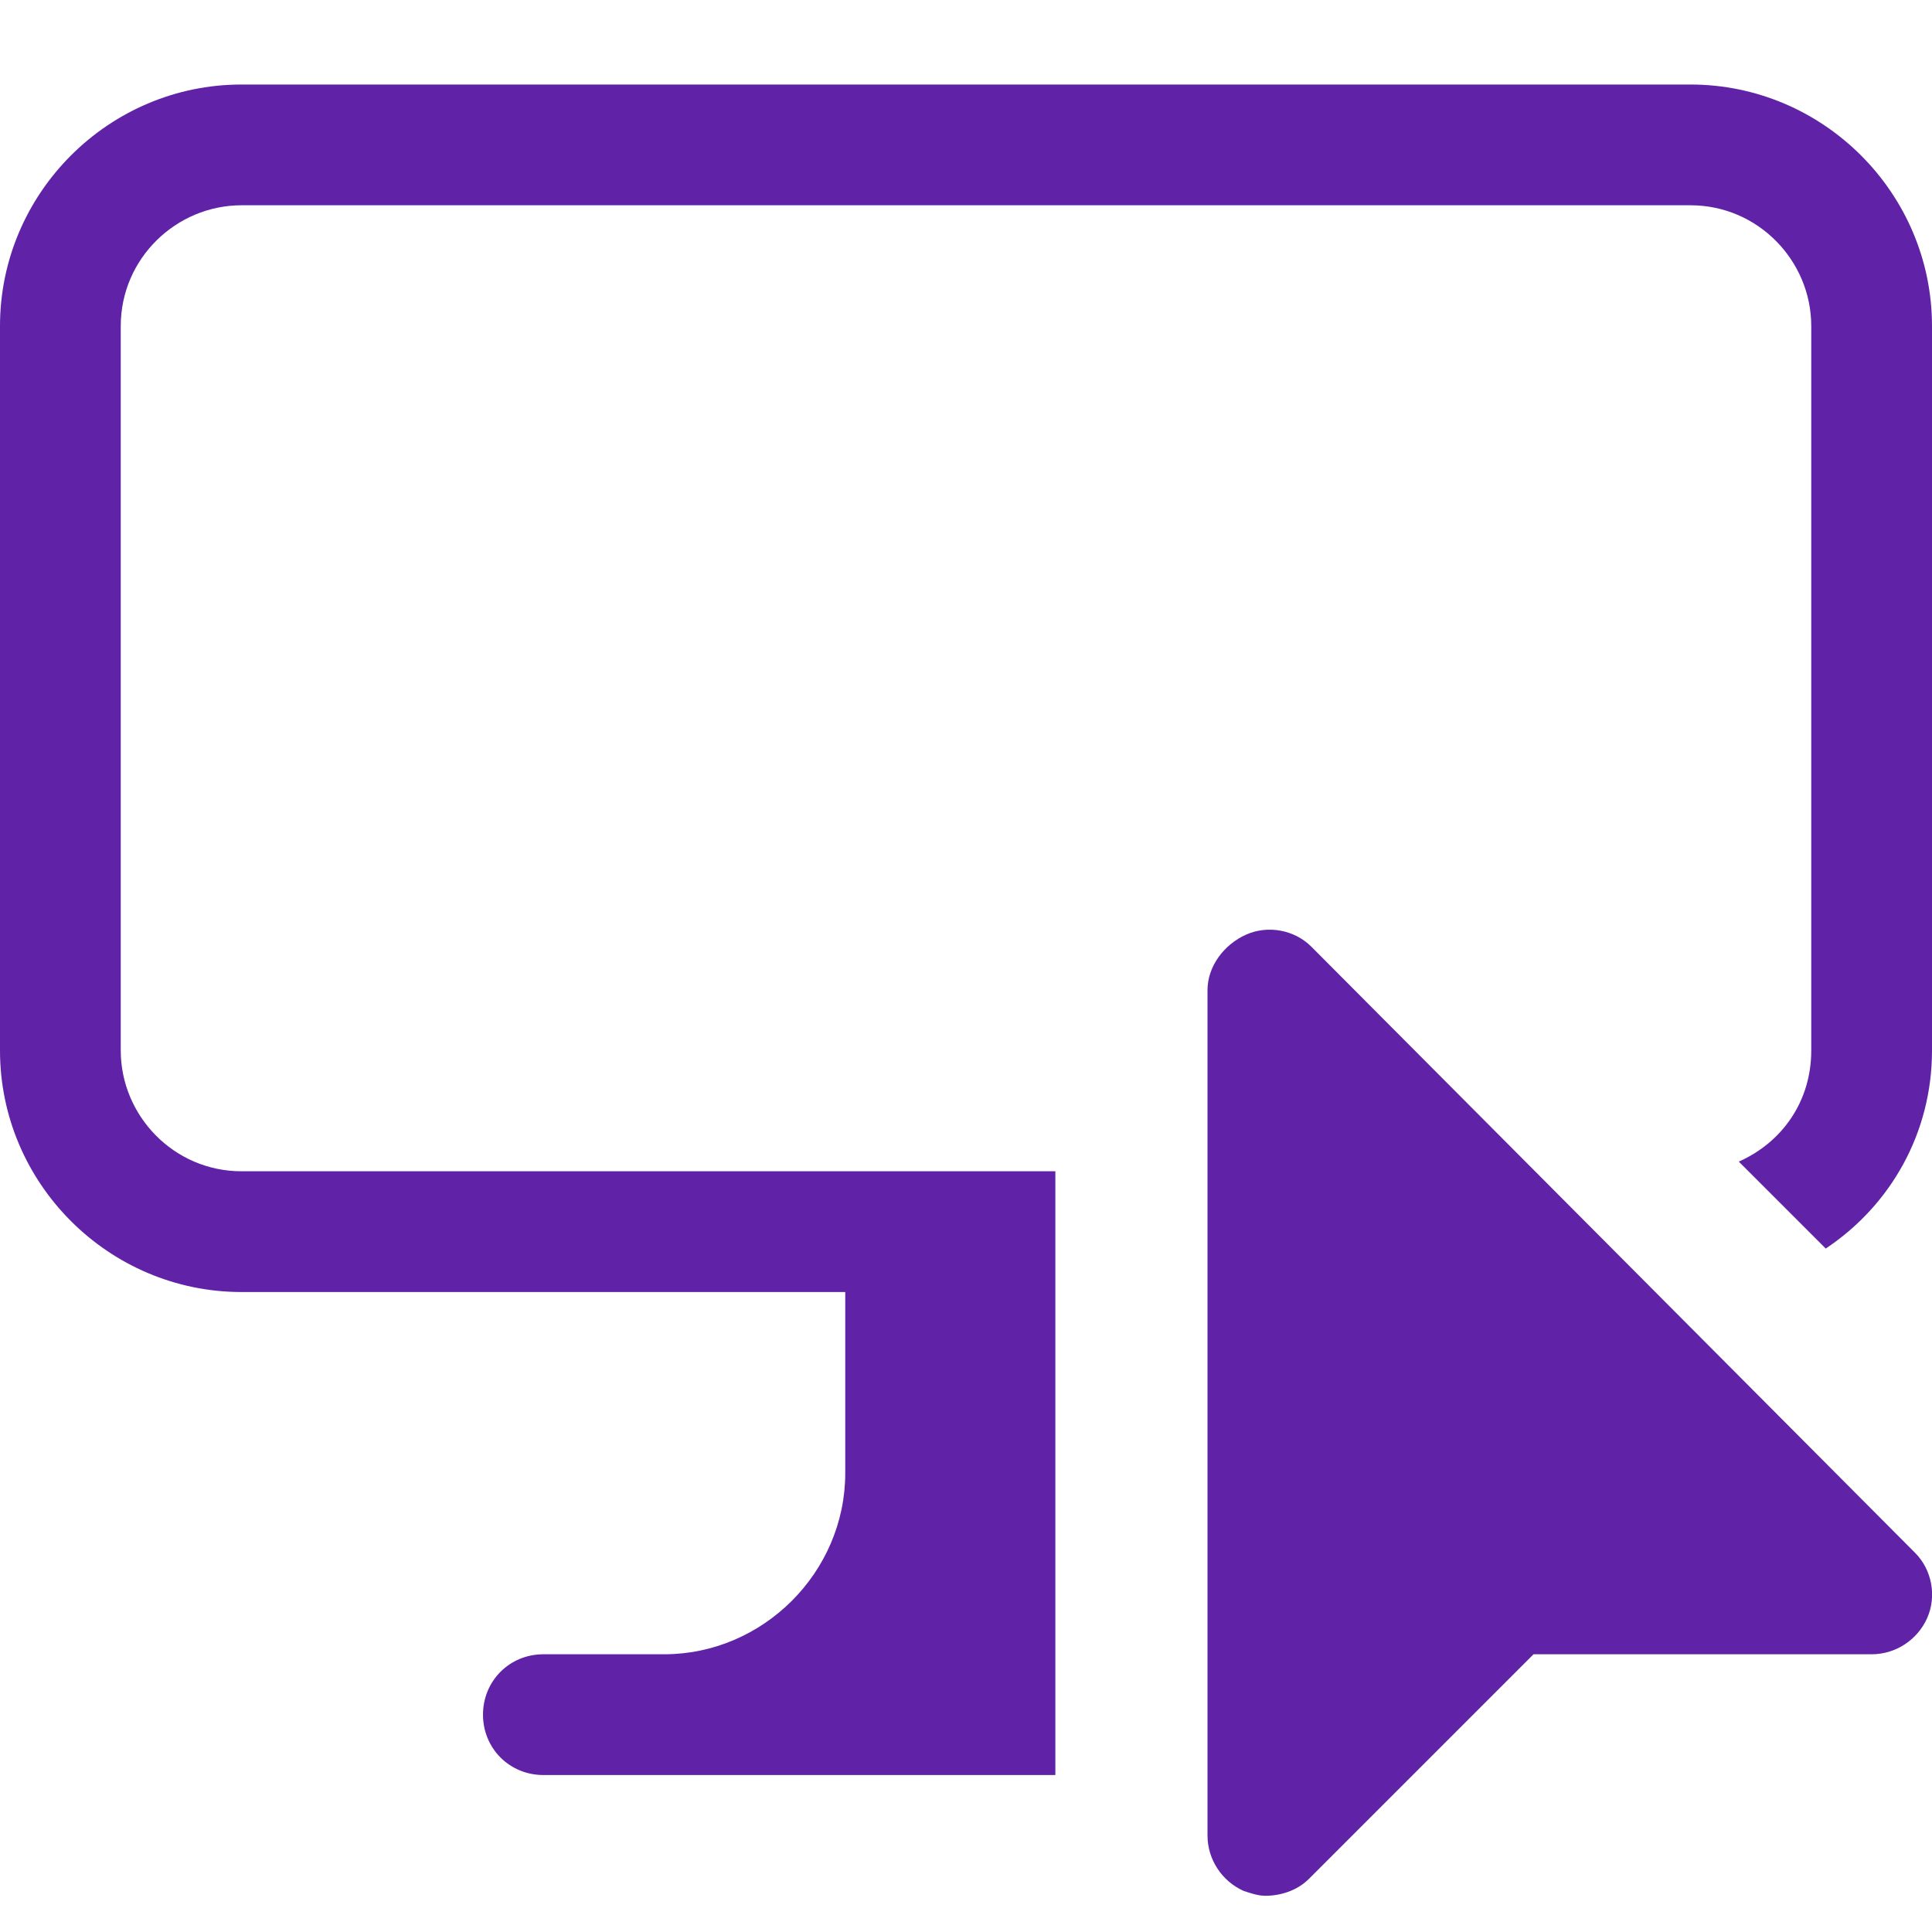 <?xml version="1.0" encoding="utf-8"?>
<!-- Generator: Adobe Illustrator 27.5.0, SVG Export Plug-In . SVG Version: 6.00 Build 0)  -->
<svg version="1.1" id="a" xmlns="http://www.w3.org/2000/svg" xmlns:xlink="http://www.w3.org/1999/xlink" x="0px" y="0px"
	 viewBox="0 0 80 80" style="enable-background:new 0 0 80 80;" xml:space="preserve">
<style type="text/css">
	.st0{fill:#6022A6;}
</style>
<path class="st0" d="M43.7,48.5v25H22.5c-1.4,0-2.5-1.1-2.5-2.5c0-1.4,1.1-2.5,2.5-2.5h5c4.1,0,7.5-3.4,7.5-7.5v-7.5H10
	c-5.5,0-10-4.5-10-10v-30c0-5.5,4.5-10,10-10h60c5.5,0,10,4.5,10,10v30c0,3.4-1.7,6.4-4.4,8.2L72,48.1c1.8-0.8,3-2.5,3-4.6v-30
	c0-2.7-2.2-5-5-5H10c-2.7,0-5,2.2-5,5v30c0,2.7,2.2,5,5,5H43.7z M54.3,39.2c-0.7-0.7-1.8-0.9-2.7-0.5S50,40,50,41v35
	c0,1,0.6,1.9,1.5,2.3c0.3,0.1,0.6,0.2,0.9,0.2c0.6,0,1.3-0.2,1.8-0.7l9.3-9.3h14c1,0,1.9-0.6,2.3-1.5c0.4-0.9,0.2-2-0.5-2.7
	L54.3,39.2L54.3,39.2z"/>
</svg>
